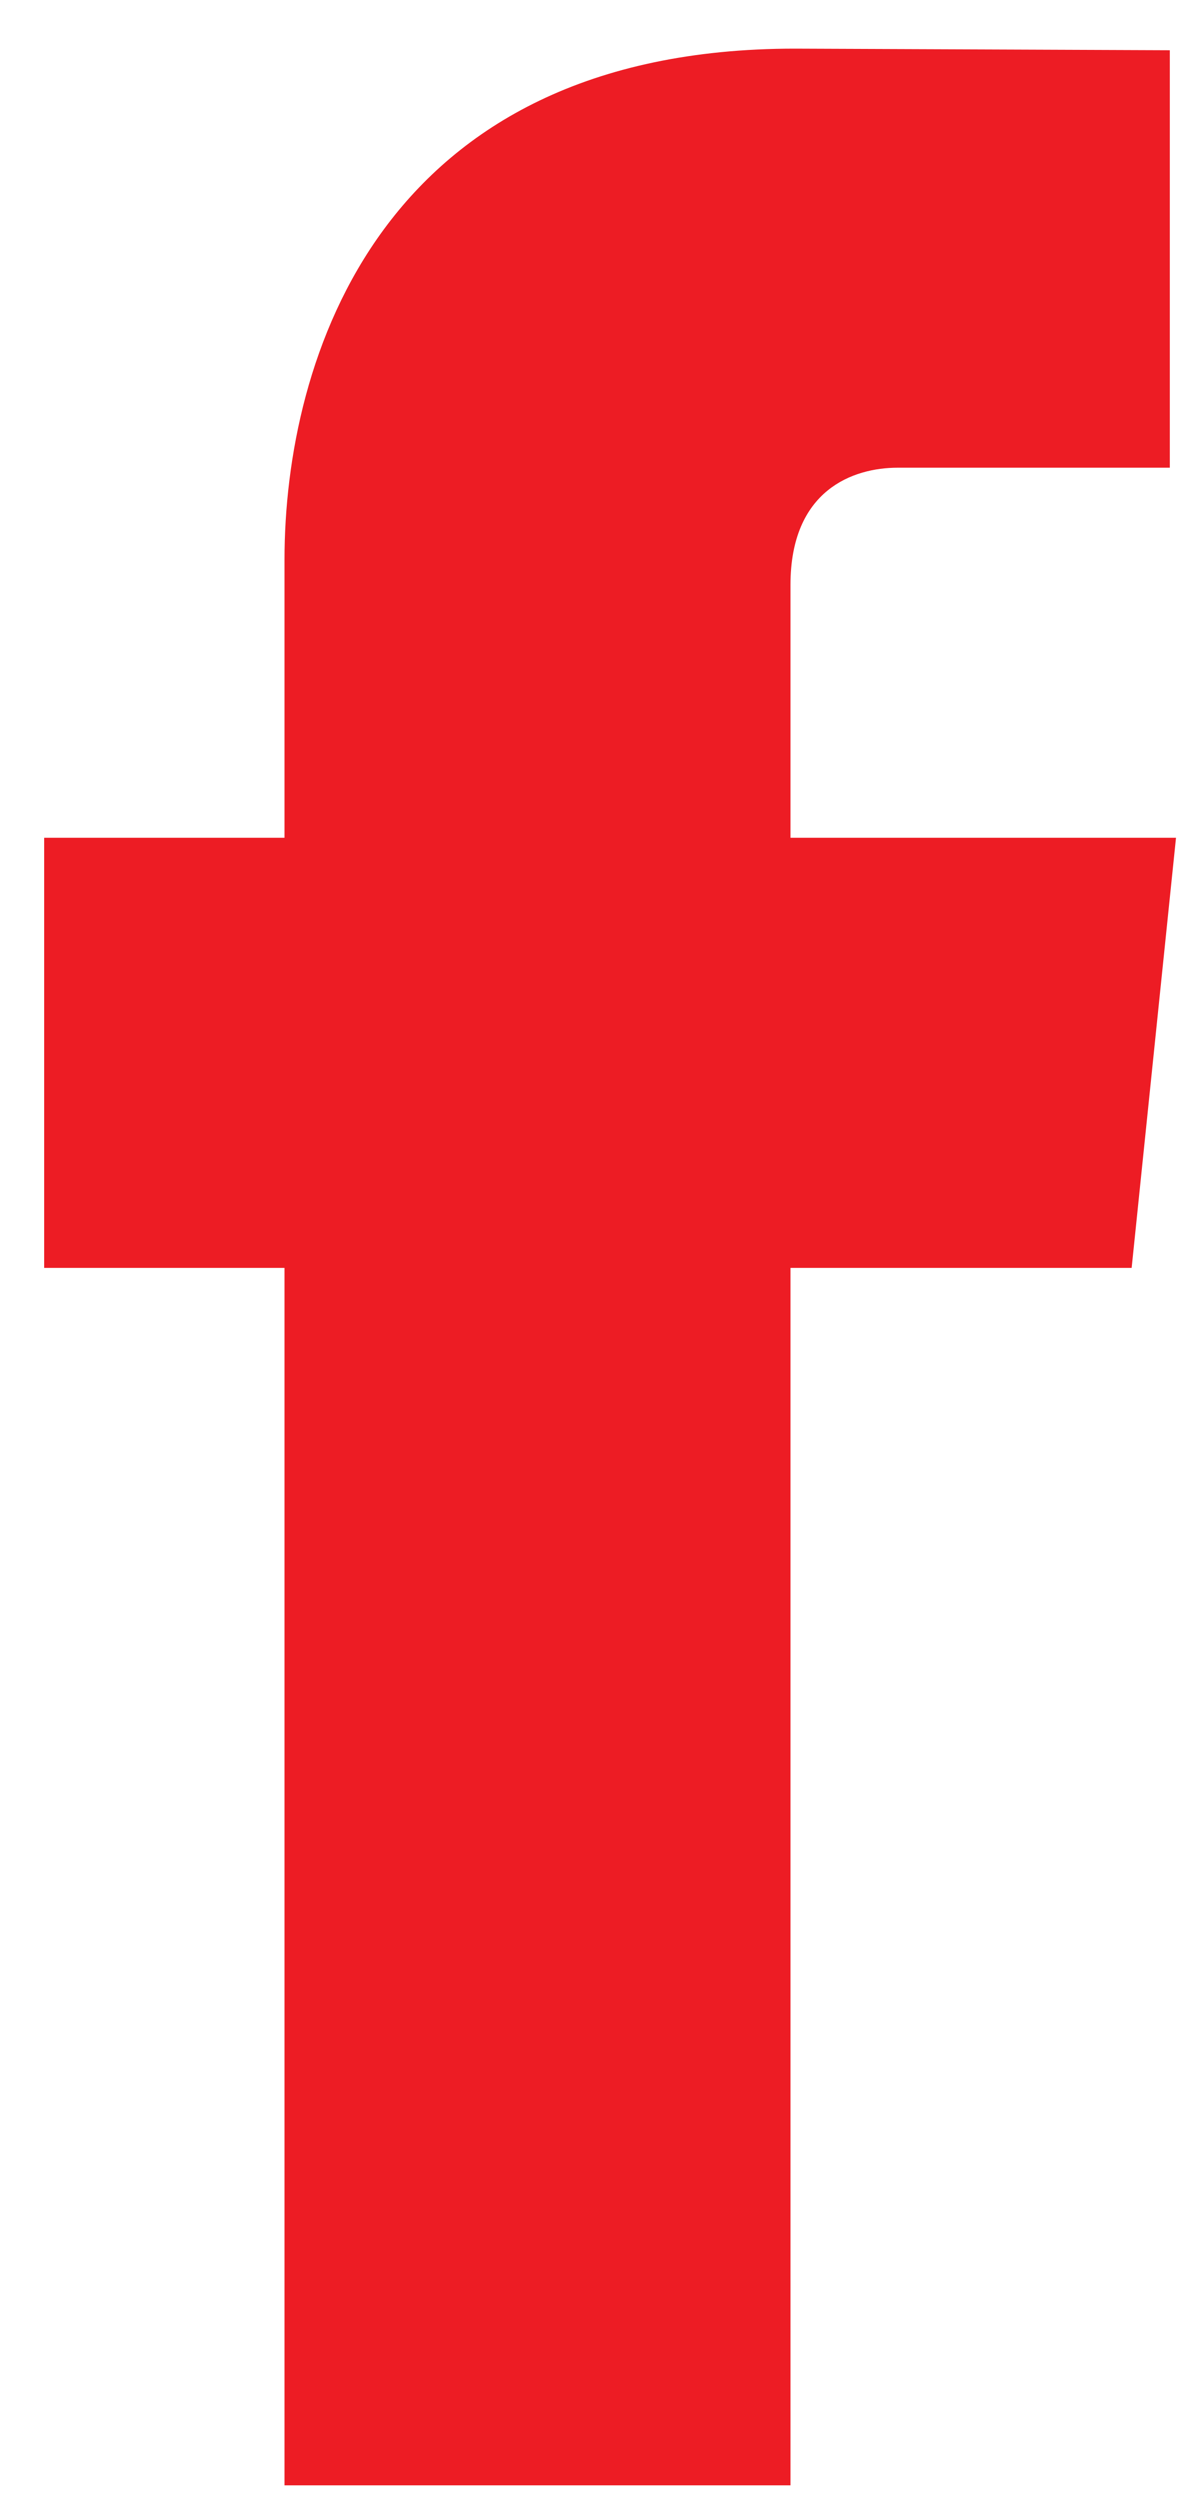 <?xml version="1.0" encoding="UTF-8"?> <svg xmlns="http://www.w3.org/2000/svg" width="19" height="40" viewBox="0 0 19 40" fill="none"> <path fill-rule="evenodd" clip-rule="evenodd" d="M12.726 0.778C6.07 0.778 4.554 5.765 4.554 8.953V13.404H0.707V20.286H4.554V39.764H12.653V20.286H18.114L18.824 13.404H12.653V9.359C12.653 7.838 13.657 7.483 14.369 7.483H18.725V0.804" fill="#ED1C24"></path> </svg> 